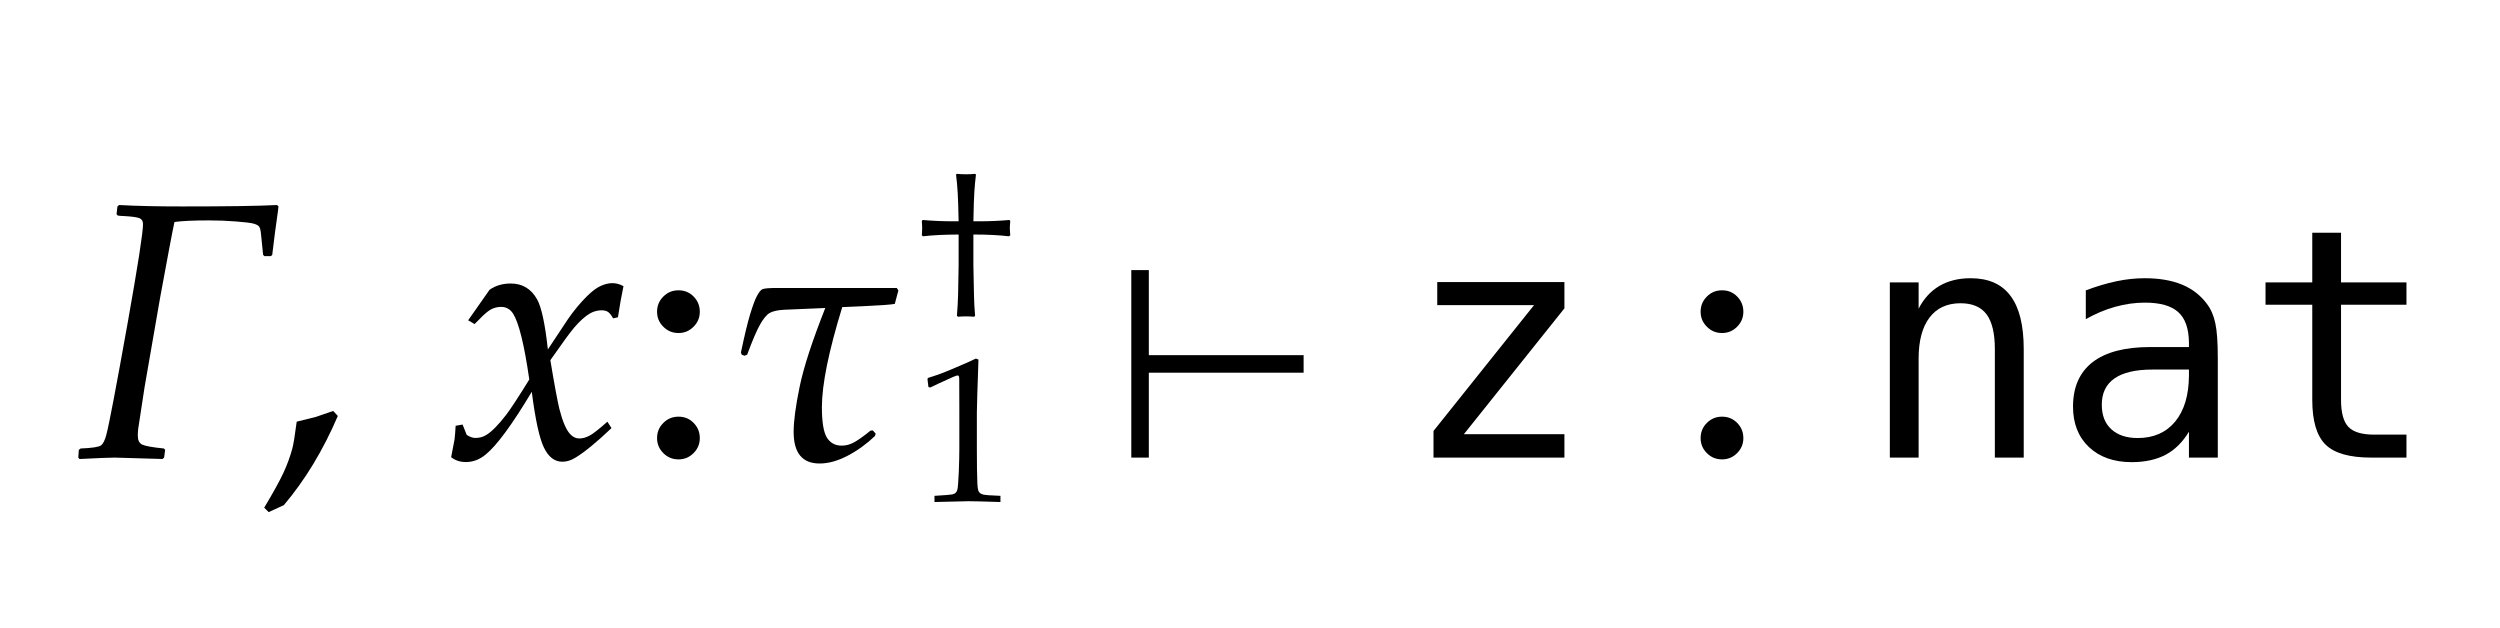 <?xml version="1.0" encoding="UTF-8"?>
<svg xmlns="http://www.w3.org/2000/svg" xmlns:xlink="http://www.w3.org/1999/xlink" width="109.266" height="27.438" viewBox="0 0 109.266 27.438">
<defs>
<g>
<g id="glyph-0-0">
<path d="M 4.625 -10.297 C 4.535 -9.887 4.328 -8.785 4 -7 L 3.32 -3.086 L 3.039 -1.25 C 3.027 -1.141 3.023 -1.043 3.023 -0.953 C 3.023 -0.762 3.086 -0.633 3.211 -0.57 C 3.336 -0.508 3.652 -0.449 4.164 -0.398 L 4.219 -0.336 L 4.172 0 L 4.102 0.062 C 4.098 0.062 4.031 0.059 3.906 0.055 C 2.77 0.02 2.137 0 2.008 0 C 1.801 0 1.289 0.02 0.477 0.062 L 0.422 0 L 0.445 -0.336 L 0.523 -0.398 C 1.027 -0.418 1.328 -0.465 1.418 -0.535 C 1.508 -0.605 1.586 -0.762 1.648 -1 C 1.762 -1.418 2.074 -3.059 2.586 -5.922 C 3.027 -8.406 3.25 -9.832 3.25 -10.203 C 3.25 -10.328 3.203 -10.414 3.113 -10.457 C 3.023 -10.5 2.801 -10.535 2.453 -10.555 C 2.332 -10.559 2.23 -10.566 2.148 -10.578 L 2.094 -10.641 L 2.133 -10.977 L 2.203 -11.039 C 2.984 -10.996 3.902 -10.977 4.953 -10.977 C 6.887 -10.977 8.27 -10.996 9.109 -11.039 L 9.172 -10.977 C 9.168 -10.91 9.141 -10.711 9.094 -10.383 C 9.059 -10.152 8.992 -9.645 8.898 -8.859 L 8.836 -8.805 L 8.555 -8.805 L 8.5 -8.859 L 8.414 -9.703 C 8.398 -9.902 8.371 -10.027 8.332 -10.086 C 8.293 -10.145 8.215 -10.188 8.094 -10.223 C 7.973 -10.258 7.719 -10.289 7.324 -10.32 C 6.93 -10.352 6.535 -10.367 6.141 -10.367 C 5.457 -10.367 4.953 -10.344 4.625 -10.297 Z M 4.625 -10.297 "/>
</g>
<g id="glyph-0-1">
<path d="M 0.062 -0.016 L 0.211 -0.797 C 0.23 -0.965 0.246 -1.16 0.258 -1.391 L 0.562 -1.445 L 0.742 -0.992 C 0.883 -0.902 1.008 -0.859 1.117 -0.859 C 1.301 -0.859 1.461 -0.902 1.602 -0.992 C 1.84 -1.137 2.133 -1.434 2.477 -1.883 C 2.652 -2.113 2.988 -2.621 3.477 -3.414 C 3.258 -4.941 3.02 -5.902 2.766 -6.297 C 2.641 -6.488 2.469 -6.586 2.25 -6.586 C 2.098 -6.586 1.957 -6.555 1.824 -6.488 C 1.691 -6.422 1.512 -6.273 1.289 -6.039 L 1.086 -5.836 L 0.805 -6 L 1.742 -7.336 C 1.879 -7.43 2.023 -7.5 2.176 -7.543 C 2.328 -7.586 2.492 -7.609 2.664 -7.609 C 3.176 -7.609 3.559 -7.379 3.82 -6.914 C 4.012 -6.57 4.168 -5.84 4.289 -4.727 L 5.164 -6.047 C 5.426 -6.426 5.703 -6.762 6 -7.055 C 6.219 -7.273 6.418 -7.422 6.602 -7.504 C 6.785 -7.586 6.953 -7.625 7.109 -7.625 C 7.27 -7.625 7.434 -7.582 7.594 -7.492 C 7.504 -7.07 7.426 -6.617 7.352 -6.133 L 7.141 -6.086 C 7.062 -6.227 6.988 -6.32 6.918 -6.367 C 6.848 -6.414 6.754 -6.438 6.641 -6.438 C 6.469 -6.438 6.305 -6.395 6.148 -6.312 C 5.934 -6.191 5.699 -5.984 5.445 -5.688 C 5.277 -5.496 4.93 -5.02 4.398 -4.258 C 4.574 -3.191 4.707 -2.484 4.789 -2.141 C 4.93 -1.582 5.09 -1.207 5.273 -1.016 C 5.387 -0.895 5.52 -0.836 5.664 -0.836 C 5.809 -0.836 5.961 -0.879 6.121 -0.965 C 6.281 -1.051 6.535 -1.254 6.891 -1.57 L 7.07 -1.289 C 6.426 -0.676 5.902 -0.246 5.5 0 C 5.309 0.121 5.113 0.18 4.922 0.18 C 4.582 0.18 4.316 -0.027 4.117 -0.438 C 3.918 -0.848 3.742 -1.66 3.586 -2.875 C 2.727 -1.441 2.055 -0.527 1.57 -0.133 C 1.305 0.086 1.016 0.195 0.703 0.195 C 0.457 0.195 0.246 0.125 0.062 -0.016 Z M 0.062 -0.016 "/>
</g>
<g id="glyph-0-2">
<path d="M 7.539 -7.414 L 7.609 -7.305 L 7.453 -6.719 C 7.309 -6.688 6.887 -6.656 6.195 -6.625 L 5.156 -6.578 C 4.562 -4.652 4.266 -3.191 4.266 -2.203 C 4.266 -1.551 4.34 -1.109 4.484 -0.875 C 4.629 -0.641 4.848 -0.523 5.133 -0.523 C 5.324 -0.523 5.512 -0.574 5.695 -0.68 C 5.879 -0.785 6.109 -0.949 6.391 -1.18 L 6.492 -1.188 L 6.617 -1.047 L 6.586 -0.945 C 6.223 -0.598 5.824 -0.309 5.391 -0.082 C 4.957 0.145 4.551 0.258 4.164 0.258 C 3.41 0.258 3.031 -0.203 3.031 -1.125 C 3.031 -1.598 3.121 -2.262 3.297 -3.113 C 3.473 -3.965 3.848 -5.105 4.414 -6.539 L 2.602 -6.461 C 2.324 -6.445 2.121 -6.398 1.988 -6.324 C 1.855 -6.25 1.715 -6.082 1.566 -5.82 C 1.418 -5.559 1.23 -5.121 1 -4.5 L 0.891 -4.453 L 0.766 -4.492 L 0.727 -4.594 C 0.883 -5.332 1.016 -5.891 1.129 -6.262 C 1.242 -6.633 1.34 -6.902 1.426 -7.062 C 1.512 -7.223 1.59 -7.324 1.664 -7.359 C 1.738 -7.395 1.957 -7.414 2.32 -7.414 Z M 7.539 -7.414 "/>
</g>
<g id="glyph-1-0">
<path d="M -0.109 2.188 C 0.285 1.531 0.566 1.023 0.734 0.66 C 0.902 0.297 1.031 -0.059 1.125 -0.414 C 1.172 -0.59 1.234 -0.977 1.312 -1.57 L 2.156 -1.781 C 2.27 -1.816 2.52 -1.902 2.906 -2.039 L 3.109 -1.82 C 2.465 -0.316 1.676 0.984 0.75 2.078 L 0.086 2.383 Z M -0.109 2.188 "/>
</g>
<g id="glyph-1-1">
</g>
<g id="glyph-1-2">
<path d="M 2 -7.312 C 2.262 -7.312 2.48 -7.223 2.66 -7.039 C 2.84 -6.855 2.93 -6.637 2.93 -6.375 C 2.93 -6.121 2.84 -5.902 2.656 -5.719 C 2.473 -5.535 2.254 -5.445 2 -5.445 C 1.738 -5.445 1.52 -5.535 1.336 -5.719 C 1.152 -5.902 1.062 -6.121 1.062 -6.375 C 1.062 -6.637 1.152 -6.855 1.336 -7.039 C 1.52 -7.223 1.738 -7.312 2 -7.312 Z M 2 -1.789 C 2.262 -1.789 2.48 -1.699 2.66 -1.516 C 2.84 -1.332 2.93 -1.113 2.93 -0.852 C 2.93 -0.598 2.84 -0.379 2.656 -0.195 C 2.473 -0.012 2.254 0.078 2 0.078 C 1.738 0.078 1.52 -0.012 1.336 -0.195 C 1.152 -0.379 1.062 -0.598 1.062 -0.852 C 1.062 -1.113 1.152 -1.332 1.336 -1.516 C 1.52 -1.699 1.738 -1.789 2 -1.789 Z M 2 -1.789 "/>
</g>
<g id="glyph-2-0">
<path d="M 2.633 -6.246 L 2.672 -6.215 C 2.641 -5.957 2.617 -5.711 2.602 -5.473 C 2.586 -5.238 2.57 -4.805 2.559 -4.172 C 2.68 -4.172 2.766 -4.172 2.809 -4.172 C 3.266 -4.172 3.707 -4.191 4.137 -4.23 L 4.172 -4.176 C 4.16 -4.062 4.152 -3.965 4.152 -3.879 C 4.152 -3.797 4.16 -3.691 4.172 -3.562 L 4.113 -3.516 C 3.703 -3.566 3.184 -3.594 2.559 -3.594 L 2.559 -2.246 C 2.559 -2.156 2.566 -1.719 2.586 -0.922 C 2.59 -0.672 2.605 -0.379 2.633 -0.047 L 2.594 0 C 2.469 -0.012 2.352 -0.016 2.238 -0.016 C 2.113 -0.016 1.996 -0.012 1.883 0 L 1.84 -0.047 C 1.867 -0.383 1.883 -0.691 1.891 -0.969 C 1.906 -1.758 1.914 -2.184 1.914 -2.246 L 1.914 -3.594 C 1.289 -3.59 0.77 -3.566 0.359 -3.516 L 0.305 -3.562 C 0.316 -3.691 0.32 -3.797 0.32 -3.879 C 0.32 -3.965 0.316 -4.062 0.305 -4.176 L 0.34 -4.23 C 0.777 -4.191 1.219 -4.172 1.664 -4.172 C 1.723 -4.172 1.809 -4.172 1.914 -4.172 C 1.902 -4.785 1.887 -5.191 1.875 -5.387 C 1.859 -5.664 1.836 -5.941 1.801 -6.215 L 1.84 -6.246 C 1.957 -6.234 2.09 -6.227 2.238 -6.227 C 2.391 -6.227 2.523 -6.234 2.633 -6.246 Z M 2.633 -6.246 "/>
</g>
<g id="glyph-2-1">
<path d="M 0.672 -5.004 L 0.594 -5.027 L 0.551 -5.387 L 0.594 -5.43 C 0.906 -5.523 1.25 -5.648 1.617 -5.805 C 2.164 -6.035 2.512 -6.191 2.668 -6.27 L 2.781 -6.227 C 2.734 -4.887 2.711 -4.113 2.711 -3.914 L 2.711 -2.285 C 2.711 -1.633 2.719 -1.141 2.734 -0.809 C 2.742 -0.613 2.766 -0.488 2.805 -0.438 C 2.844 -0.387 2.902 -0.348 2.98 -0.328 C 3.059 -0.305 3.312 -0.285 3.742 -0.27 L 3.742 0 C 3.004 -0.023 2.539 -0.035 2.352 -0.035 C 2.211 -0.035 1.715 -0.023 0.859 0 L 0.859 -0.27 C 1.305 -0.297 1.562 -0.316 1.633 -0.332 C 1.703 -0.348 1.754 -0.371 1.785 -0.406 C 1.82 -0.438 1.844 -0.48 1.859 -0.539 C 1.883 -0.633 1.902 -0.895 1.922 -1.324 C 1.938 -1.758 1.945 -2.086 1.945 -2.309 L 1.945 -4.039 C 1.945 -4.746 1.945 -5.188 1.941 -5.367 C 1.941 -5.445 1.934 -5.496 1.91 -5.516 C 1.898 -5.527 1.883 -5.531 1.863 -5.531 C 1.836 -5.531 1.77 -5.508 1.66 -5.461 C 1.164 -5.238 0.832 -5.086 0.672 -5.004 Z M 0.672 -5.004 "/>
</g>
<g id="glyph-3-0">
<path d="M 8.492 -3.711 L 1.727 -3.711 L 1.727 0 L 0.961 0 L 0.961 -8.195 L 1.727 -8.195 L 1.727 -4.477 L 8.492 -4.477 Z M 8.492 -3.711 "/>
</g>
<g id="glyph-4-0">
<path d="M 1.551 -7.672 L 7.109 -7.672 L 7.109 -6.523 L 2.715 -1.023 L 7.109 -1.023 L 7.109 0 L 1.387 0 L 1.387 -1.164 L 5.781 -6.664 L 1.551 -6.664 Z M 1.551 -7.672 "/>
</g>
<g id="glyph-4-1">
<path d="M 7.184 -4.742 L 7.184 0 L 5.922 0 L 5.922 -4.742 C 5.922 -5.43 5.801 -5.938 5.559 -6.262 C 5.316 -6.586 4.938 -6.746 4.422 -6.746 C 3.836 -6.746 3.383 -6.539 3.066 -6.121 C 2.75 -5.703 2.59 -5.105 2.59 -4.328 L 2.59 0 L 1.332 0 L 1.332 -7.656 L 2.59 -7.656 L 2.59 -6.508 C 2.812 -6.945 3.117 -7.277 3.5 -7.504 C 3.883 -7.727 4.336 -7.84 4.859 -7.84 C 5.641 -7.84 6.223 -7.586 6.605 -7.07 C 6.992 -6.559 7.184 -5.781 7.184 -4.742 Z M 7.184 -4.742 "/>
</g>
<g id="glyph-4-2">
<path d="M 4.797 -3.848 L 4.383 -3.848 C 3.648 -3.848 3.094 -3.719 2.723 -3.461 C 2.352 -3.203 2.168 -2.82 2.168 -2.312 C 2.168 -1.852 2.305 -1.492 2.586 -1.238 C 2.863 -0.984 3.246 -0.855 3.738 -0.855 C 4.43 -0.855 4.977 -1.094 5.375 -1.574 C 5.77 -2.055 5.969 -2.719 5.977 -3.57 L 5.977 -3.848 Z M 7.238 -4.367 L 7.238 0 L 5.977 0 L 5.977 -1.133 C 5.707 -0.68 5.367 -0.344 4.961 -0.125 C 4.551 0.09 4.055 0.199 3.473 0.199 C 2.695 0.199 2.07 -0.023 1.605 -0.461 C 1.141 -0.902 0.91 -1.492 0.91 -2.227 C 0.91 -3.078 1.195 -3.727 1.766 -4.172 C 2.34 -4.613 3.18 -4.832 4.285 -4.832 L 5.977 -4.832 L 5.977 -5.031 C 5.969 -5.641 5.816 -6.086 5.508 -6.359 C 5.203 -6.637 4.719 -6.773 4.047 -6.773 C 3.617 -6.773 3.188 -6.711 2.75 -6.59 C 2.312 -6.469 1.883 -6.285 1.469 -6.051 L 1.469 -7.309 C 1.934 -7.484 2.379 -7.617 2.805 -7.707 C 3.23 -7.797 3.645 -7.84 4.047 -7.84 C 4.68 -7.84 5.223 -7.746 5.672 -7.562 C 6.121 -7.375 6.484 -7.094 6.762 -6.719 C 6.934 -6.492 7.059 -6.211 7.129 -5.875 C 7.203 -5.539 7.238 -5.039 7.238 -4.367 Z M 7.238 -4.367 "/>
</g>
<g id="glyph-4-3">
<path d="M 4.195 -9.828 L 4.195 -7.656 L 7.055 -7.656 L 7.055 -6.68 L 4.195 -6.68 L 4.195 -2.523 C 4.195 -1.957 4.305 -1.562 4.52 -1.34 C 4.734 -1.117 5.105 -1.004 5.641 -1.004 L 7.055 -1.004 L 7.055 0 L 5.516 0 C 4.574 0 3.906 -0.188 3.52 -0.566 C 3.133 -0.945 2.938 -1.598 2.938 -2.523 L 2.938 -6.68 L 0.895 -6.68 L 0.895 -7.656 L 2.938 -7.656 L 2.938 -9.828 Z M 4.195 -9.828 "/>
</g>
</g>
</defs>
<g fill="rgb(0%, 0%, 0%)" fill-opacity="1">
<use xlink:href="#glyph-0-0" x="3" y="20"/>
</g>
<g fill="rgb(0%, 0%, 0%)" fill-opacity="1">
<use xlink:href="#glyph-1-0" x="11.656" y="20"/>
<use xlink:href="#glyph-1-1" x="15.656" y="20"/>
</g>
<g fill="rgb(0%, 0%, 0%)" fill-opacity="1">
<use xlink:href="#glyph-0-1" x="19.656" y="20"/>
</g>
<g fill="rgb(0%, 0%, 0%)" fill-opacity="1">
<use xlink:href="#glyph-1-2" x="27.656" y="20"/>
</g>
<g fill="rgb(0%, 0%, 0%)" fill-opacity="1">
<use xlink:href="#glyph-0-2" x="31.656" y="20"/>
</g>
<g fill="rgb(0%, 0%, 0%)" fill-opacity="1">
<use xlink:href="#glyph-2-0" x="39.984" y="13.844"/>
</g>
<g fill="rgb(0%, 0%, 0%)" fill-opacity="1">
<use xlink:href="#glyph-2-1" x="39.984" y="21.941"/>
</g>
<g fill="rgb(0%, 0%, 0%)" fill-opacity="1">
<use xlink:href="#glyph-3-0" x="48.484" y="20"/>
</g>
<g fill="rgb(0%, 0%, 0%)" fill-opacity="1">
<use xlink:href="#glyph-4-0" x="61.266" y="20"/>
</g>
<g fill="rgb(0%, 0%, 0%)" fill-opacity="1">
<use xlink:href="#glyph-1-1" x="69.266" y="20"/>
<use xlink:href="#glyph-1-2" x="73.266" y="20"/>
<use xlink:href="#glyph-1-1" x="77.266" y="20"/>
</g>
<g fill="rgb(0%, 0%, 0%)" fill-opacity="1">
<use xlink:href="#glyph-4-1" x="81.266" y="20"/>
<use xlink:href="#glyph-4-2" x="89.694" y="20"/>
<use xlink:href="#glyph-4-3" x="98.123" y="20"/>
</g>
</svg>
